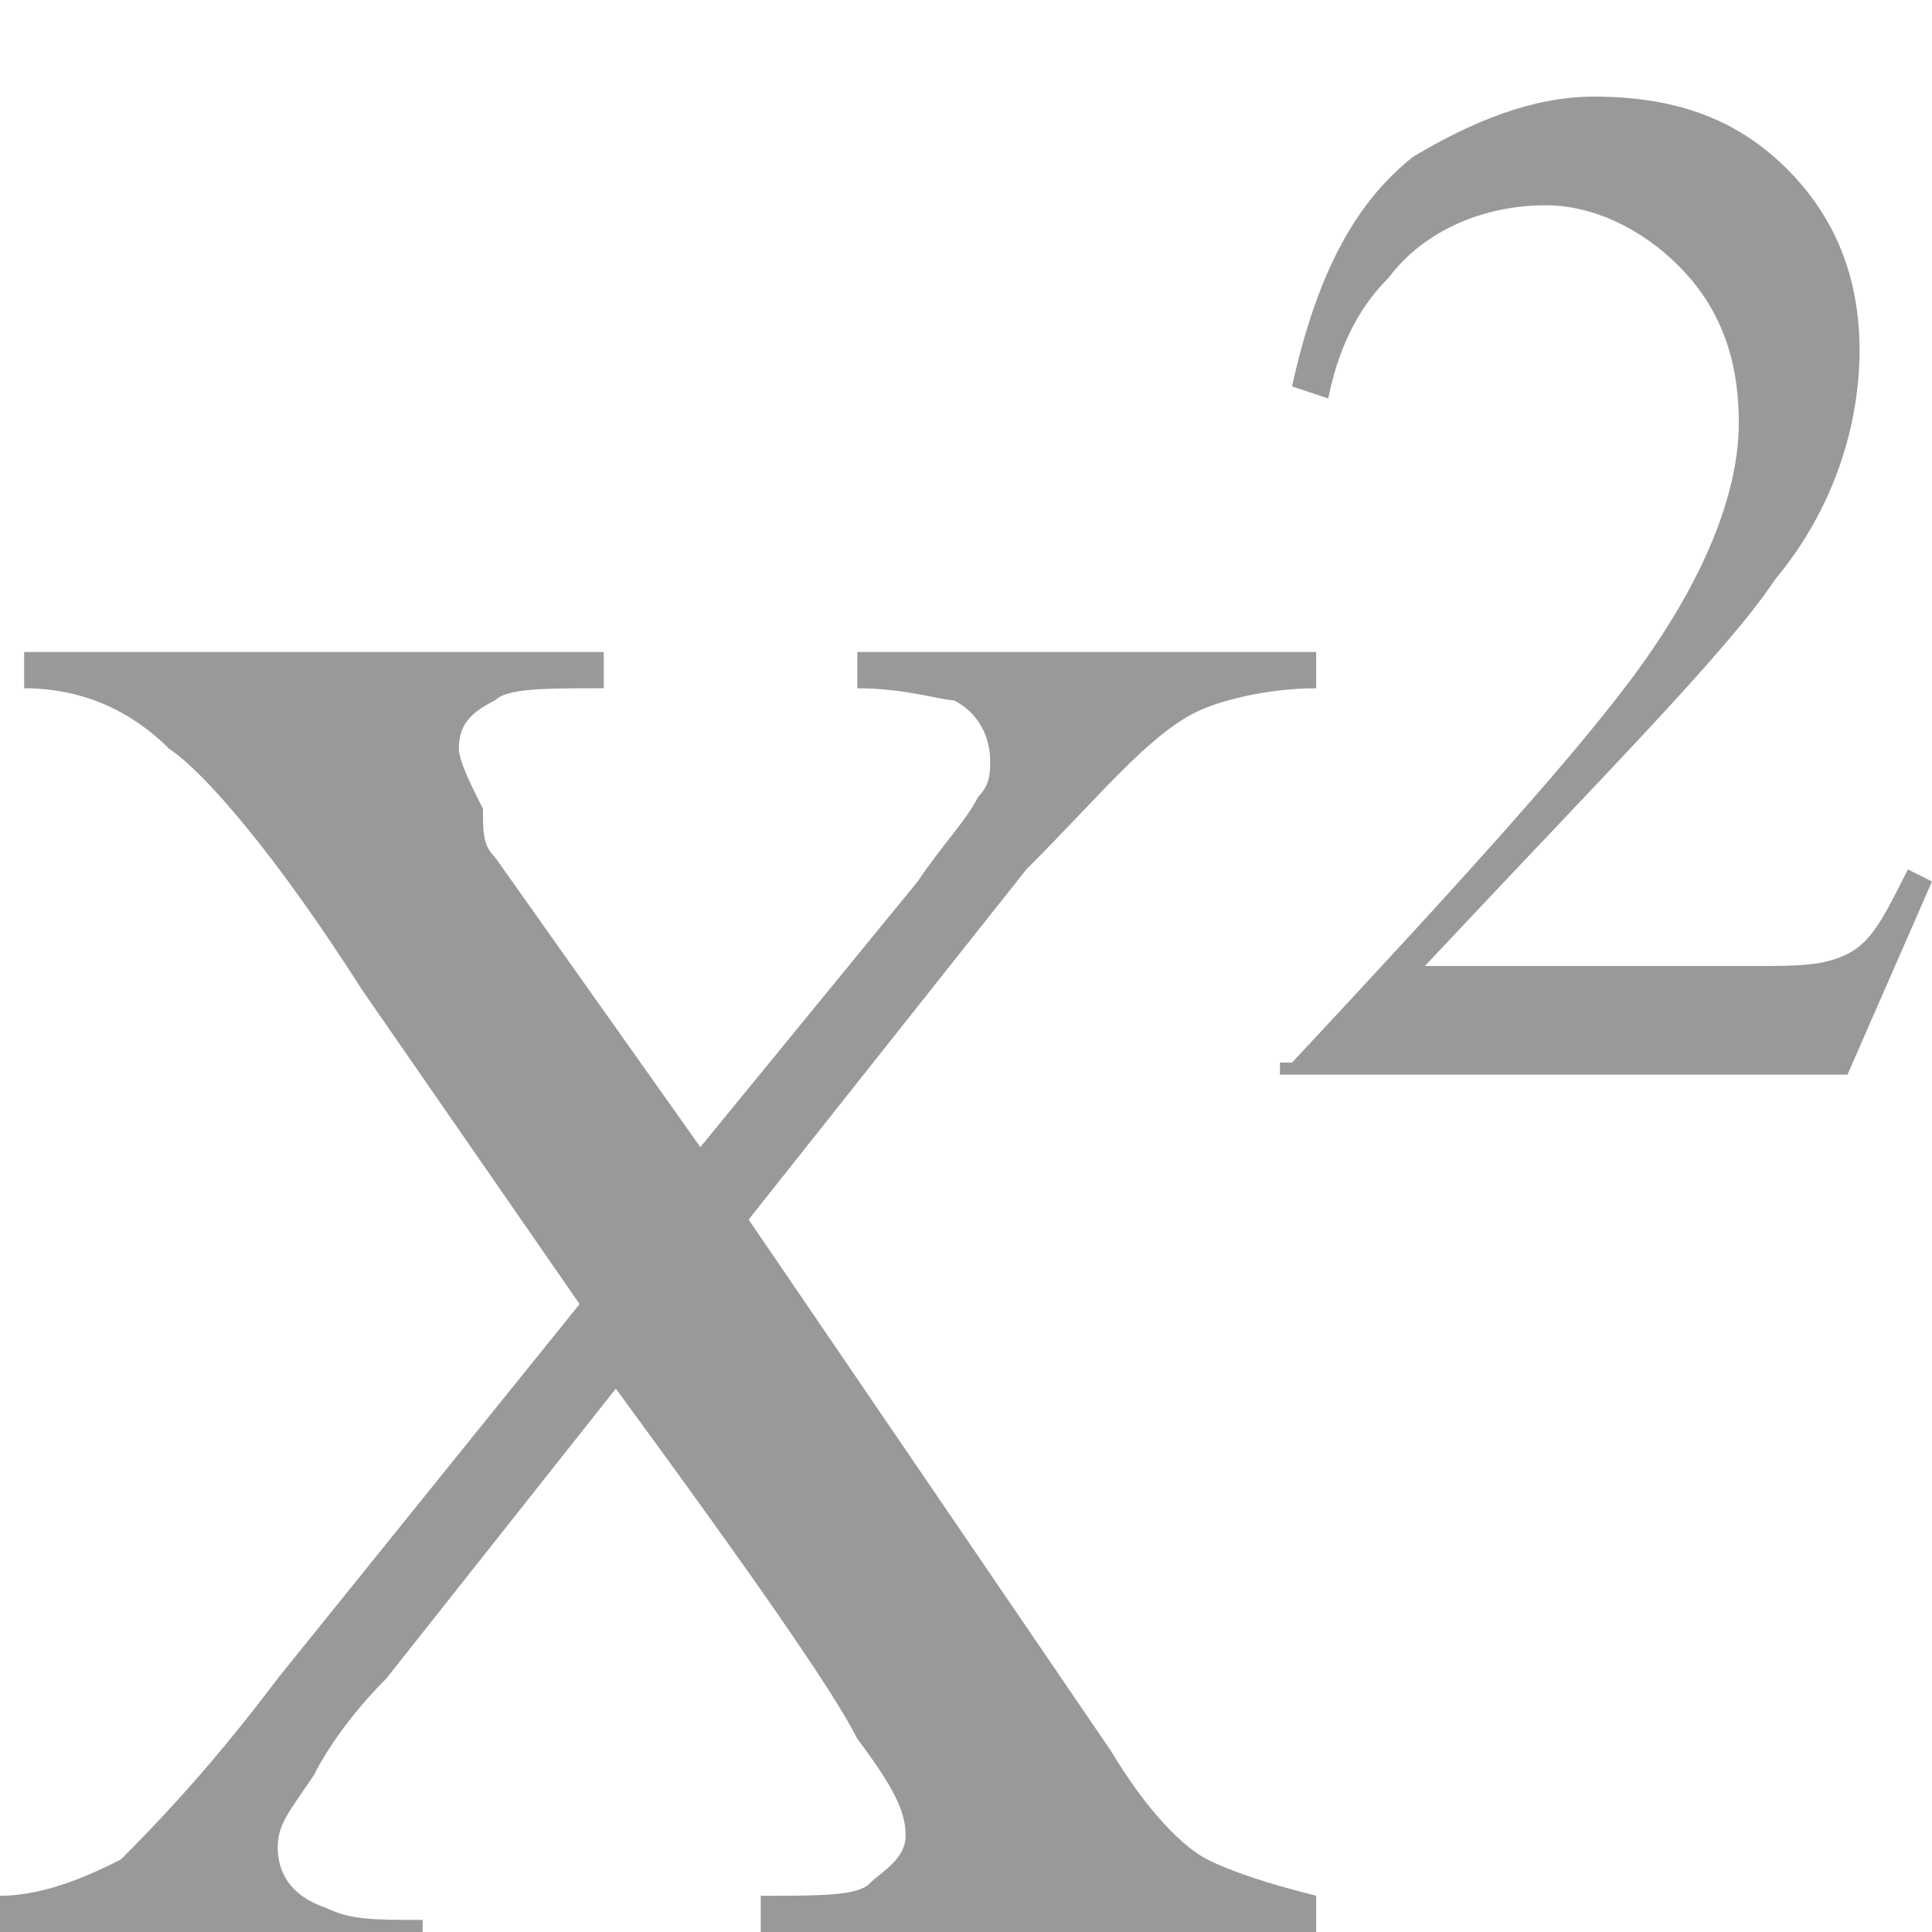 <?xml version="1.0" encoding="utf-8"?>
<!-- Generator: Adobe Illustrator 15.1.0, SVG Export Plug-In  -->
<!DOCTYPE svg PUBLIC "-//W3C//DTD SVG 1.1//EN" "http://www.w3.org/Graphics/SVG/1.1/DTD/svg11.dtd">
<svg version="1.1"
	 xmlns="http://www.w3.org/2000/svg" xmlns:xlink="http://www.w3.org/1999/xlink" xmlns:a="http://ns.adobe.com/AdobeSVGViewerExtensions/3.0/"
	 x="0px" y="0px" width="16px" height="16px" viewBox="0 -0.9 16 16" style="overflow:visible;enable-background:new 0 -0.9 16 16;"
	 xml:space="preserve" preserveAspectRatio="xMinYMid meet">
<defs>
</defs>
<path style="fill:#999;" d="M10.7,7.9c1.4-1.5,2.4-2.6,2.9-3.3s0.8-1.4,0.8-2c0-0.6-0.2-1-0.5-1.3c-0.3-0.3-0.7-0.5-1.1-0.5
	c-0.5,0-1,0.2-1.3,0.6c-0.2,0.2-0.4,0.5-0.5,1l-0.3-0.1c0.2-0.9,0.5-1.5,1-1.9c0.5-0.3,1-0.5,1.5-0.5c0.7,0,1.2,0.2,1.6,0.6
	s0.6,0.9,0.6,1.5c0,0.6-0.2,1.3-0.7,1.9c-0.4,0.6-1.4,1.6-2.9,3.2h2.7c0.4,0,0.6,0,0.8-0.1c0.2-0.1,0.3-0.3,0.5-0.7L16,6.4l-0.7,1.6
	h-4.7V7.9z M0,14.8c0.4,0,0.8-0.2,1-0.3c0.2-0.2,0.7-0.7,1.3-1.5l2.5-3.1L3,7.3C2.3,6.2,1.7,5.5,1.4,5.3C1.1,5,0.7,4.8,0.2,4.8V4.5
	H5v0.3c-0.5,0-0.8,0-0.9,0.1C3.9,5,3.8,5.1,3.8,5.3c0,0.1,0.1,0.3,0.2,0.5C4,6,4,6.1,4.1,6.2l1.7,2.4l1.8-2.2C7.8,6.1,8,5.9,8.1,5.7
	c0.1-0.1,0.1-0.2,0.1-0.3c0-0.2-0.1-0.4-0.3-0.5c-0.1,0-0.4-0.1-0.8-0.1V4.5h3.8v0.3c-0.4,0-0.8,0.1-1,0.2C9.5,5.2,9.1,5.7,8.5,6.3
	L6.2,9.2l3,4.4c0.3,0.5,0.6,0.8,0.8,0.9s0.5,0.2,0.9,0.3v0.3H6.3v-0.3c0.5,0,0.8,0,0.9-0.1s0.3-0.2,0.3-0.4c0-0.2-0.1-0.4-0.4-0.8
	c-0.2-0.4-0.9-1.4-2-2.9l-1.9,2.4c-0.3,0.3-0.5,0.6-0.6,0.8c-0.2,0.3-0.3,0.4-0.3,0.6c0,0.2,0.1,0.4,0.4,0.5
	c0.2,0.1,0.4,0.1,0.8,0.1v0.3H0V14.8z"/>
</svg>
